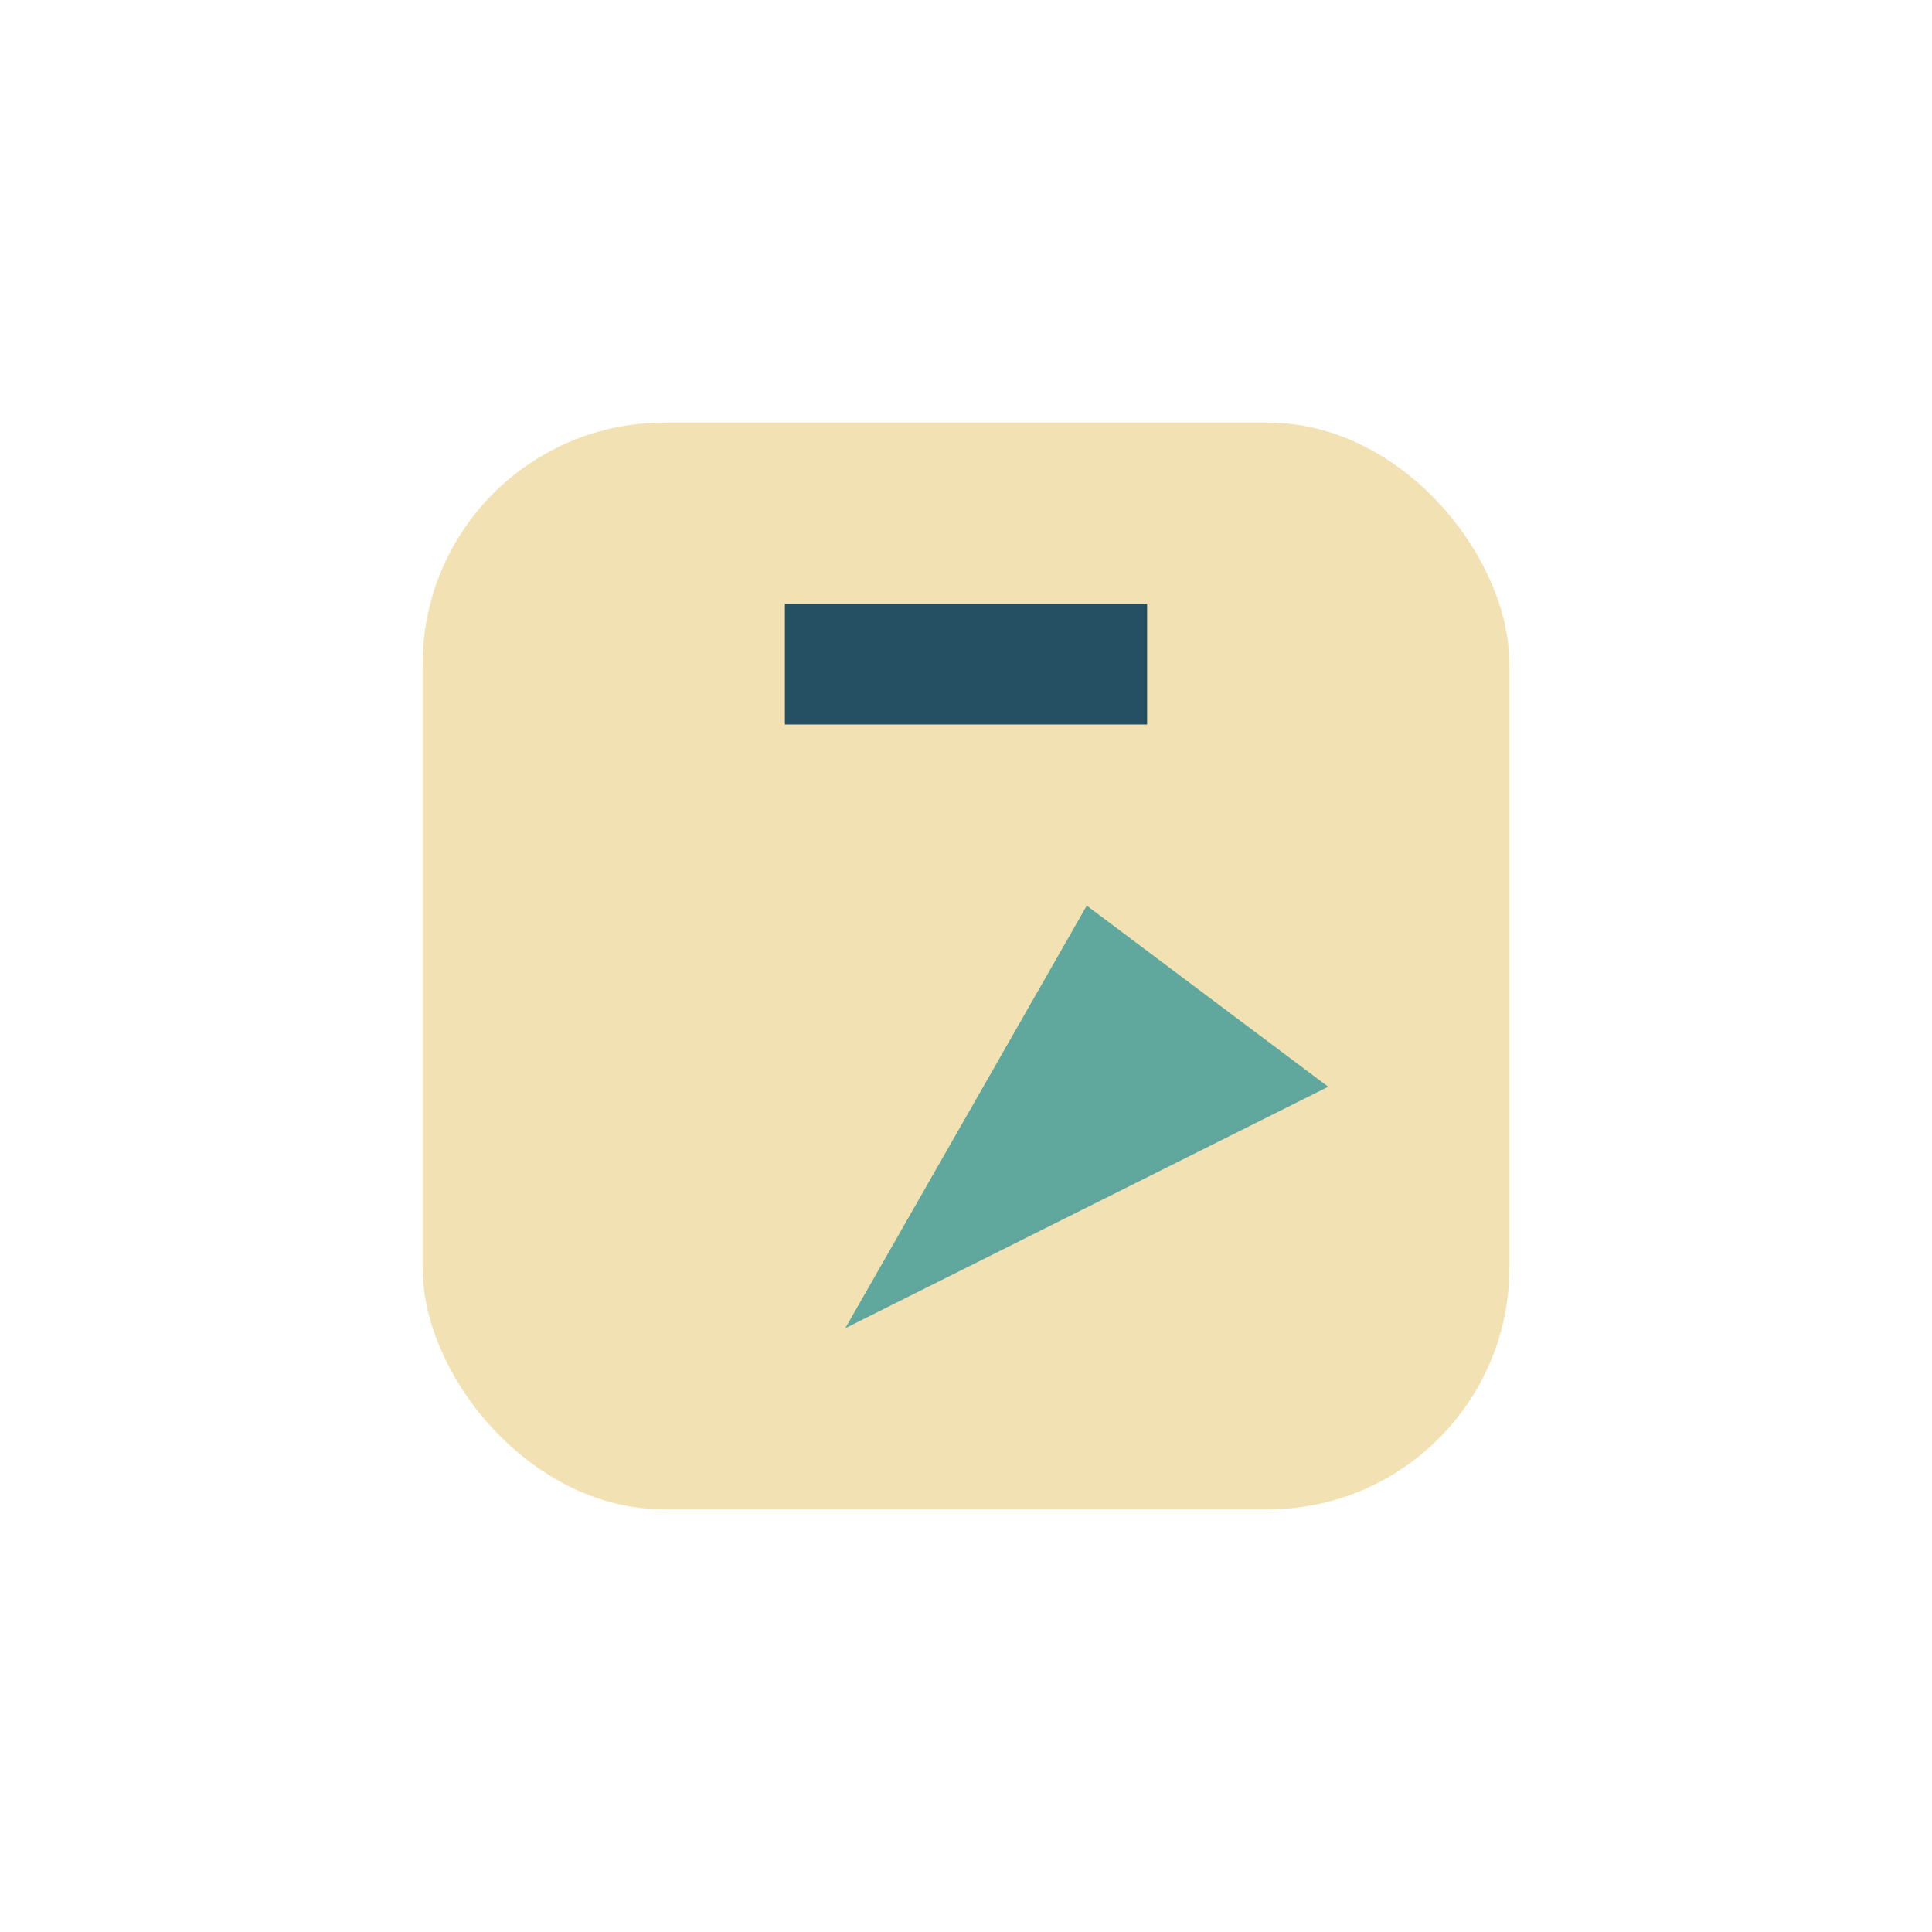 <?xml version="1.0" encoding="UTF-8"?>
<svg xmlns="http://www.w3.org/2000/svg" width="32" height="32" viewBox="0 0 32 32"><rect x="7" y="7" width="18" height="18" rx="4" fill="#F2E2B3"/><path d="M14 22l4-7 4 3-8 4z" fill="#60A89E"/><rect x="13" y="10" width="6" height="2" fill="#255064"/></svg>